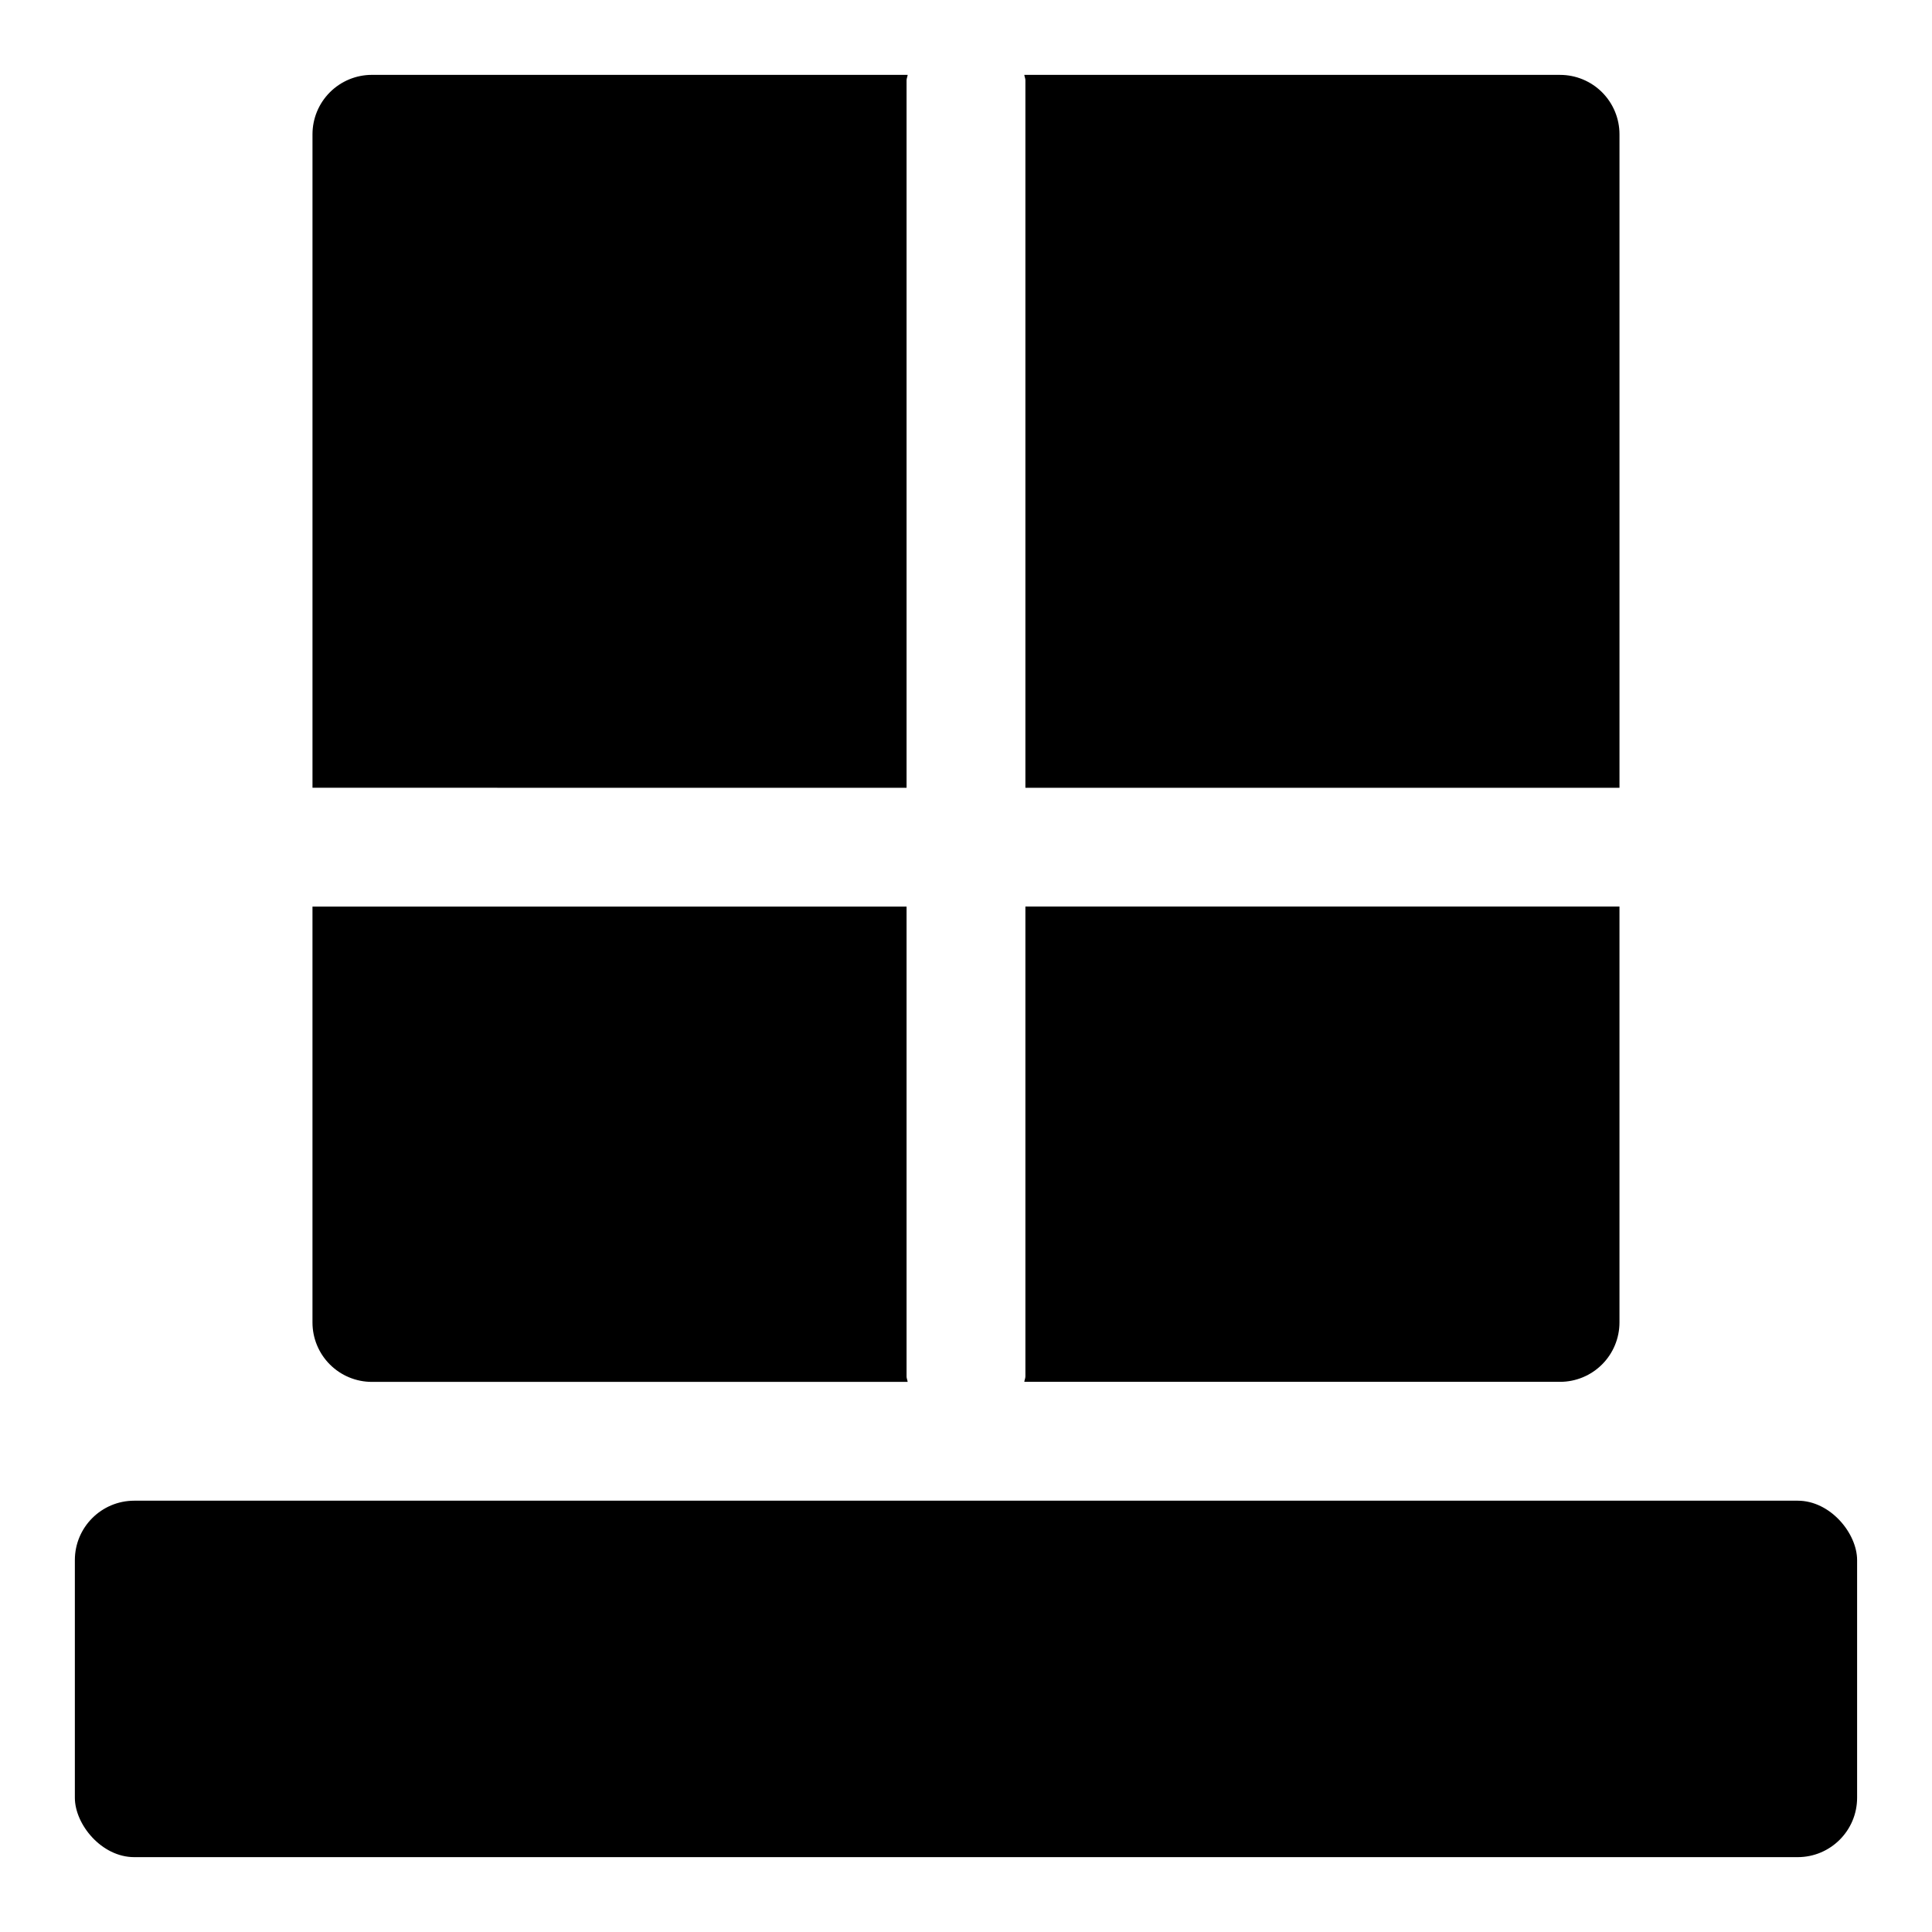 <?xml version="1.0" encoding="UTF-8"?>
<!-- Uploaded to: SVG Repo, www.svgrepo.com, Generator: SVG Repo Mixer Tools -->
<svg fill="#000000" width="800px" height="800px" version="1.1" viewBox="144 144 512 512" xmlns="http://www.w3.org/2000/svg">
 <g>
  <path d="m179.58 541.7h440.83c8.695 0 15.742 8.695 15.742 15.742v62.977c0 8.695-7.051 15.742-15.742 15.742h-440.83c-8.695 0-15.742-8.695-15.742-15.742v-62.977c0-8.695 7.051-15.742 15.742-15.742z"/>
  <path d="m415.74 165.27v187.5h157.44v-173.18c0-4.176-1.66-8.18-4.613-11.133-2.953-2.953-6.957-4.613-11.133-4.613h-141.98c0.047 0.496 0.289 0.926 0.289 1.43z"/>
  <path d="m384.25 352.77v-187.5c0-0.508 0.242-0.934 0.289-1.43h-141.98c-4.176 0-8.18 1.66-11.133 4.613s-4.613 6.957-4.613 11.133v173.18z"/>
  <path d="m415.74 384.25v124.52c0 0.508-0.242 0.934-0.289 1.43h141.98c4.176 0 8.18-1.66 11.133-4.613 2.953-2.949 4.613-6.957 4.613-11.133v-110.21z"/>
  <path d="m384.25 508.78v-124.52h-157.44v110.21c0 4.176 1.66 8.184 4.613 11.133 2.953 2.953 6.957 4.613 11.133 4.613h141.98c-0.047-0.496-0.289-0.922-0.289-1.43z"/>
 </g>
</svg>